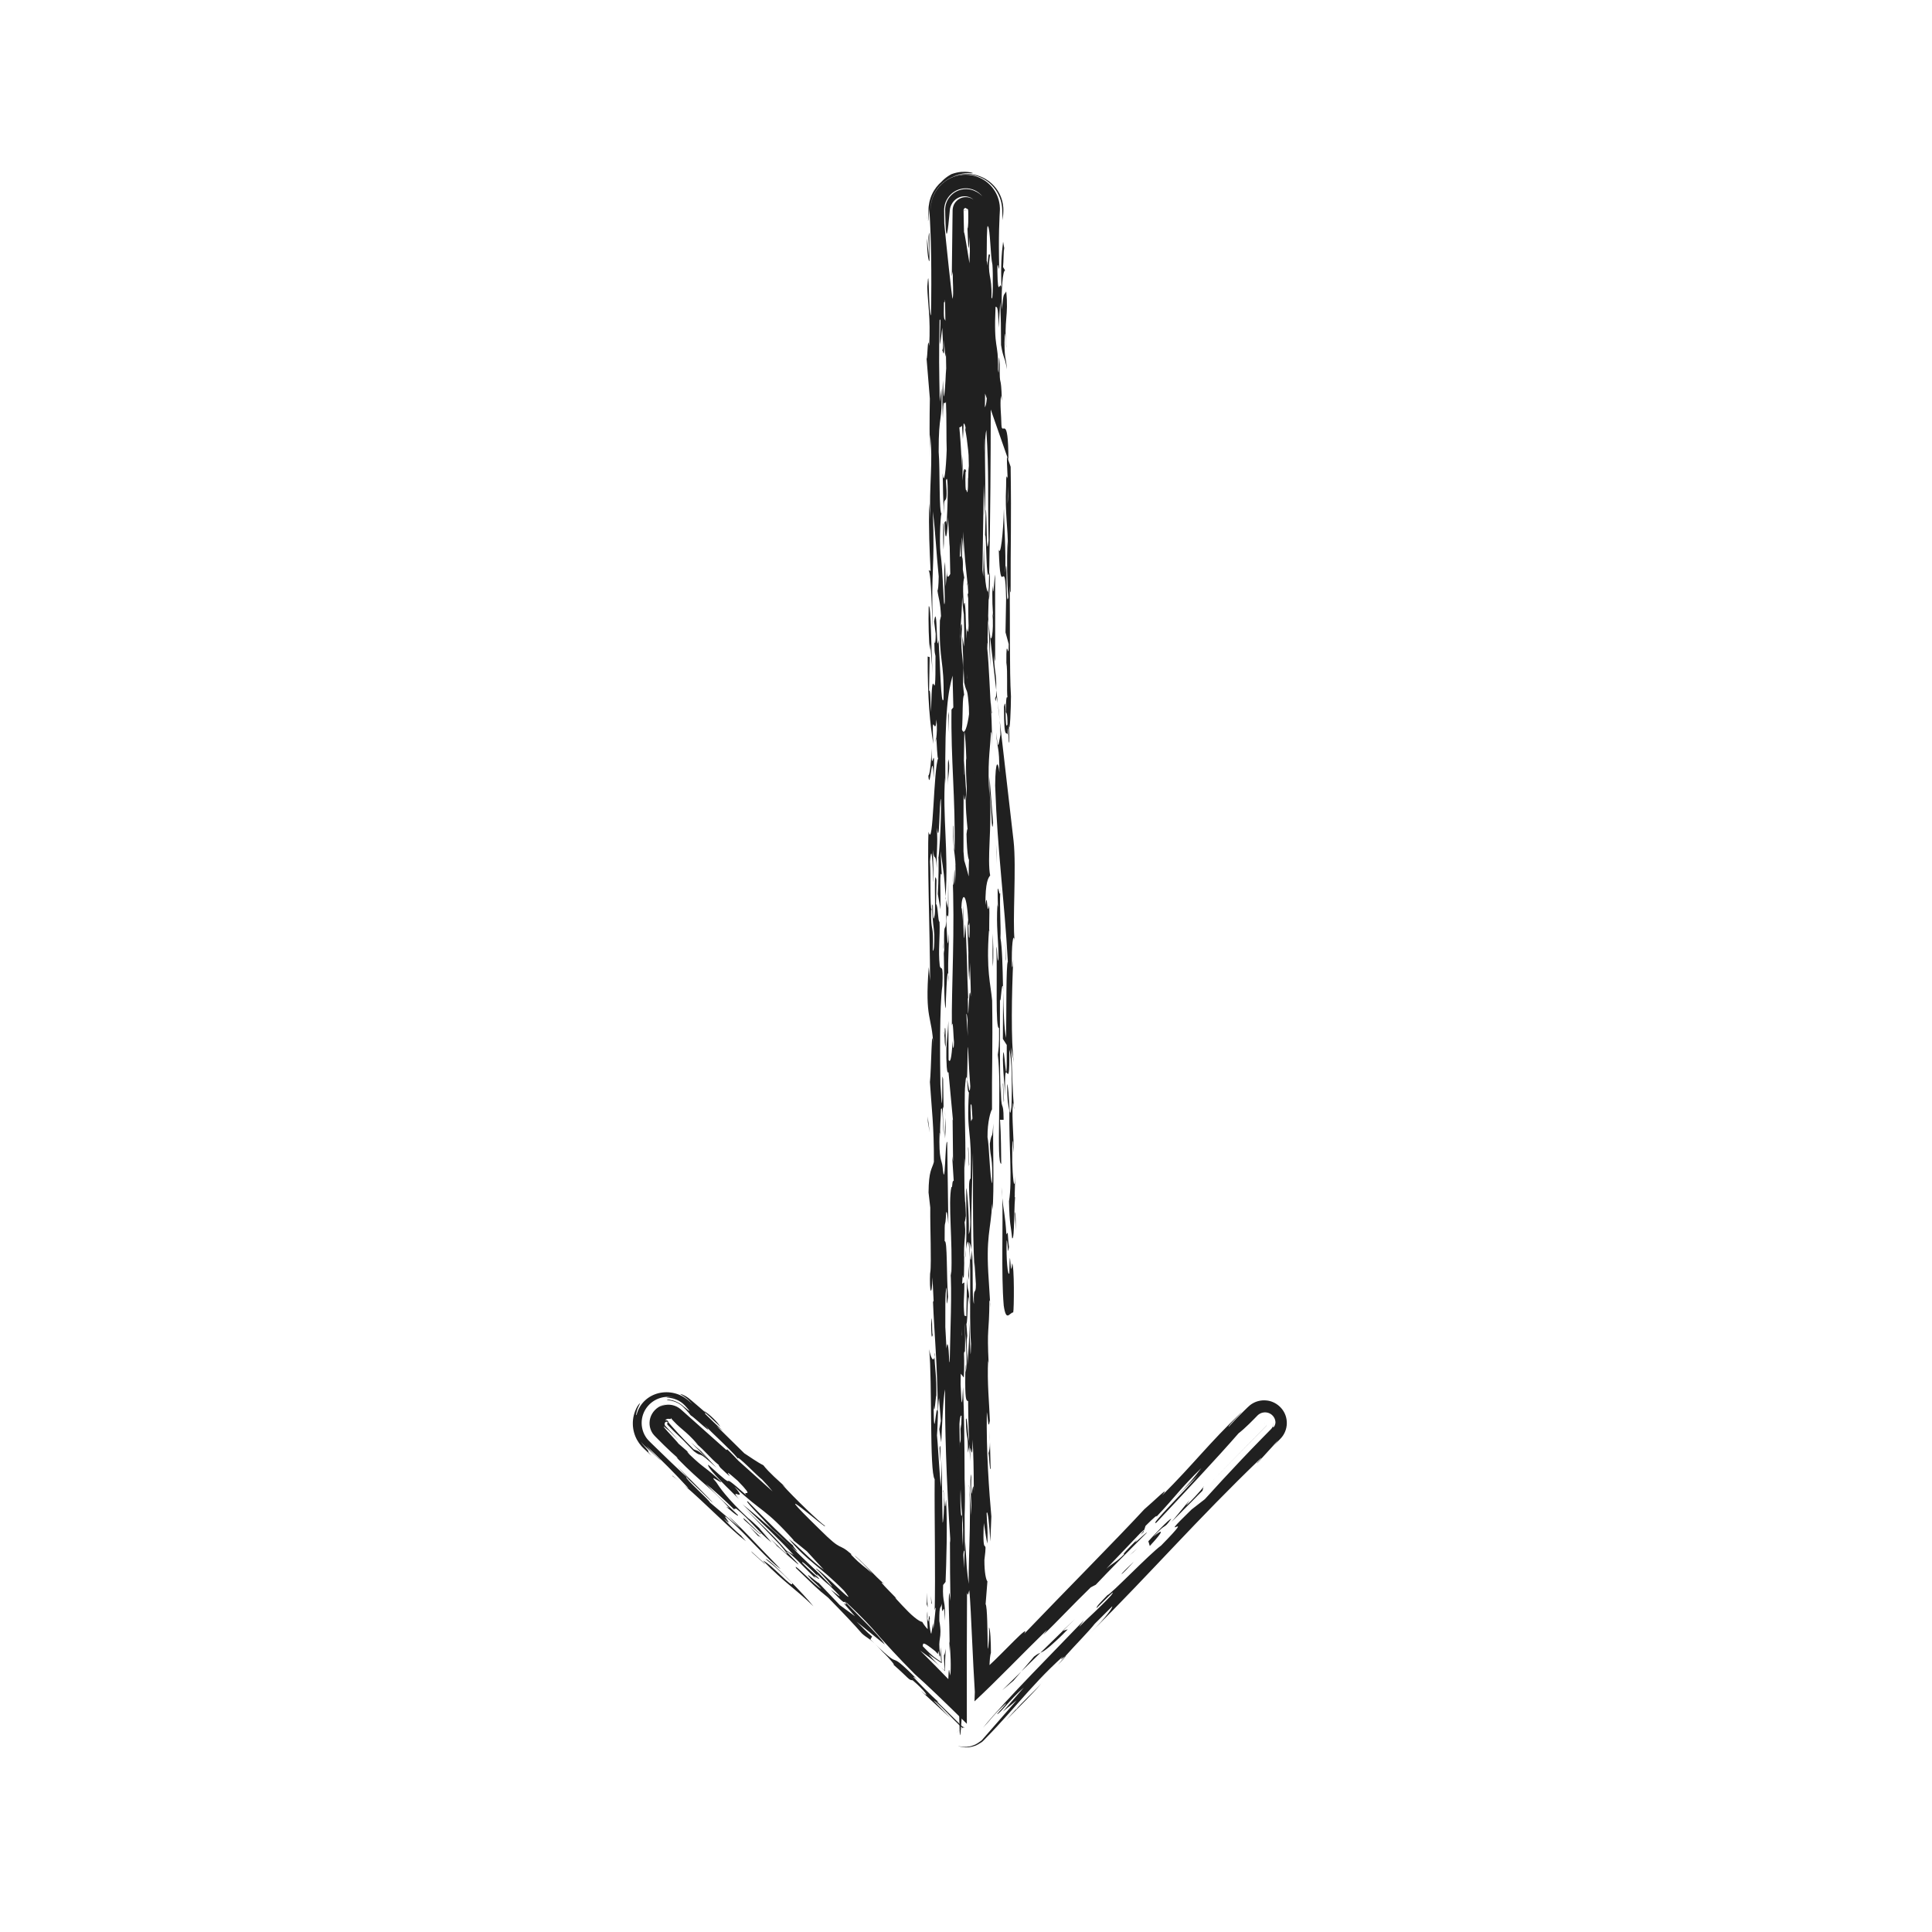 <?xml version="1.0" encoding="UTF-8"?> <svg xmlns="http://www.w3.org/2000/svg" xmlns:xlink="http://www.w3.org/1999/xlink" height="512px" id="Calque_1" viewBox="0 0 512 512" width="512px" xml:space="preserve"> <g> <path d="M233.93,437.768c2.048,1.97,3.582,3.942,2.727,3.285c4.359,3.826,4.144,4.218,5.19,4.231 c2.88,2.374,5.332,5.527,2.134,2.748l7.89,7.259l-4.449-4.609c1.36,0.658,5.252,5.169,7.65,7.268 c-0.54,0.417-1.079,0.834-1.57,1.214l0.903-1.373l0.165-0.253h0l0.002-0.002l0.046,0.023l0.104,0.052 c0.071,0.035,0.152,0.075,0.192,0.09c0.098,0.039,0.186,0.071,0.272,0.092c0.178,0.041,0.315,0.041,0.462,0.033 c-0.181-0.075-0.316-0.128-0.468-0.211l-0.224-0.129l-0.164-0.099l-0.072-0.043c-0.01-0.007-0.027-0.017-0.021-0.014l0,0.001 l-1.2,1.832l1.745-1.389l-7.021-6.949l0.552,0.268c-2.02-1.714-5.582-5.404-6.786-6.729c0.27,0.129,0.257-0.112,1.716,1.32 c-9.866-9.932-3.416-1.916-11.773-9.988C232.46,436.202,233.092,436.845,233.93,437.768z" fill="#202020"></path> <path d="M226.571,428.31l-3.991-2.915l-5.654-5.933c-0.251,0.12-4.621-3.949-1.928-0.929 c0.588,0.529,1.748,1.578,2.623,2.487c-1.047-0.246-7.904-7.504-6.607-5.396c4.688,4.476,5.303,5.267,8.448,7.761 c4.163,4.237,7.129,7.389,8.943,9.496c1.308,1.186,1.729,1.114,3.363,2.649c-0.356-0.345-0.683-0.663-1.091-1.06l0.432-0.774 c-1.448-1.194-2.637-2.503-4.115-3.956l7.486,6.076c-1.622-2.752-8.616-9.083-11.044-11.979 C226.229,427.649,220.553,421.462,226.571,428.31z" fill="#202020"></path> <path d="M231.767,435.532c0.044,0.044,0.117,0.115,0.167,0.165C231.884,435.647,231.811,435.576,231.767,435.532z" fill="#202020"></path> <path d="M263.414,172.302c0.015,2.039,0.217,2.64,0.318,2.935l-0.017-22.958c-0.224,0.719-0.501,7.332-0.636,2.913 c-0.248,1.971-0.035,7.973,0.268,8.844l-0.342-1.664c0.438,5.289-0.423,8.902-0.682,5.453l0.005,0.446l1.685,14.65 C264.113,177.541,263.434,178.778,263.414,172.302z" fill="#202020"></path> <path d="M280.381,441.196c2.048-2.158,2.249-2.474,1.951-2.294C281.623,439.7,280.958,440.468,280.381,441.196z" fill="#202020"></path> <path d="M264.41,186.344l0.526,4.589C264.795,189.095,264.606,187.481,264.41,186.344z" fill="#202020"></path> <path d="M256.39,154.553c-0.028-0.009-0.053-0.059-0.09,0.062l0.27,2.061c0-0.031,0-0.04,0-0.053 C256.504,155.865,256.445,155.182,256.39,154.553z" fill="#202020"></path> <path d="M266.391,290.511c0.012,0.492,0.022,0.917,0.037,1.506C266.424,291.469,266.408,290.972,266.391,290.511z" fill="#202020"></path> <path d="M253.377,92.362l0.507,10.207c-0.24-1.36-0.168,3.563-0.448,1.413c0.038,0.778,0.133,4.425,0.257,3.43 l-0.016-2.082c0.699,5.382,0.968,2.122,1.501,11.046c0.415-5.54,0.035-7.969-0.283-10.904c-0.036-0.995-0.066-1.828-0.097-2.671 l-0.978-8.487L253.377,92.362z" fill="#202020"></path> <path d="M303.246,405.403l-0.04,0.117C303.265,405.435,303.265,405.409,303.246,405.403z" fill="#202020"></path> <path d="M303.049,405.995l0.157-0.475C302.898,405.988,301.488,407.549,303.049,405.995z" fill="#202020"></path> <path d="M263.957,184.658c0.129,0.14,0.288,0.729,0.453,1.686l-0.396-3.424 C263.998,183.406,263.977,184.048,263.957,184.658z" fill="#202020"></path> <path d="M262.429,176.869l-0.1-8.599l-0.362-3.17C262.104,168.391,262.198,172.24,262.429,176.869z" fill="#202020"></path> <path d="M266.801,276.93c0.107,17.811-0.822-4.375-1.021,3.808c0.098,4.945,0.488,6.69,0.611,9.773 c-0.334-14.127,1.287,1.915,1.08-12.332c0.707,2.026,0.77,10.274,0.578,15.108c-0.681,5.472-0.498-4.781-1.166-6.021 c0.111,5.717,0.234,4.709,0.615,7.136c-0.158,8.977,0.836,18.572-0.107,23.933c0.15,6.498,0.476,6.07,0.834,9.808 c0.73,0.743,0.383-9.665,0.957-12.072c-0.061,0.499-0.184,1.472-0.287,1.189l0.154-5.617c-0.254,5.333-0.729-0.74-0.786-3.591 c-0.015-2.073-0.048-6.194,0.153-5.627l0.158,3.139c0.229-4.041-0.533-8.915-0.138-13.182c0.163-0.223,0.241,1.392,0.343,1.636 c-0.498-4.78-0.469-9.392-0.822-16.469l0.724,4.103c-0.8-5.661-0.573-18.479-0.15-27.363c-0.122,0.985-0.208,2.76-0.349,1.695 c-0.172-5.218,0.324-9.159,0.705-6.743c-0.6-5.097,0.504-19.421-0.275-26.369l-3.675-31.939c0.093,1.196,0.167,2.476,0.198,3.795 c-0.635,2.903-0.557,4.468-1.156-0.62c0.336,4.995,0.846,3.086,0.873,10.591c-0.32-2.943-1.049-3.687-1.123,3.501 c0.634,17.972,2.438,29.882,3.361,46.667c-0.49,0.62-0.353,13.798-0.467,20.203c-0.525-2.444-0.676-7.198-0.781-12.131 c-0.018,3.096-0.049,8.425-0.07,12.379L266.801,276.93z" fill="#202020"></path> <path d="M265.158,235.199c-0.045,0.449-0.068,0.914-0.092,1.391C265.108,236.336,265.139,235.921,265.158,235.199z" fill="#202020"></path> <path d="M265.858,261.437c-0.02-0.062-0.033-0.04-0.054-0.062c0.013,0.518,0.024,1.035,0.038,1.564 C265.847,262.411,265.854,261.812,265.858,261.437z" fill="#202020"></path> <path d="M262.852,188.869c-0.116-1.068-0.202-1.853-0.318-2.922c0.036,0.658,0.083,1.481,0.127,2.274 C262.727,188.978,262.793,189.338,262.852,188.869z" fill="#202020"></path> <path d="M263.713,185.275l0.201,0.57c0.016-0.459,0.027-0.781,0.043-1.187 C263.848,184.534,263.758,184.668,263.713,185.275z" fill="#202020"></path> <path d="M262.379,344.99l0.105,1.707C262.477,345.669,262.434,345.225,262.379,344.99z" fill="#202020"></path> <path d="M265.971,296.77c-0.047-6.194-0.73-0.74-0.733-9.503l-0.044,2.571c-0.313-6.287-0.17-17.336-0.195-24.807 c0.291,0.843,0.354-4.53,0.806-3.656c-0.106-5.106-0.206-10.164-0.673-12.794c0.152-3.164-0.258-7.97-0.064-11.992 c-0.273,1.698-0.924-5.726-0.59,4.063c-0.037-0.791-0.1-0.294-0.139-1.075c-0.381,6.305,0.266,8.834,0.274,14.266 c-0.269,3.248-0.435-5.311-0.543-2.247c0.251,6.783-0.325,21.284,0.69,20.835c0.07,4.936-0.152,5.617-0.338,7.089 c1.08,7.809-0.465,28.978,0.918,28.906c-0.055-2.851-0.025-7.495-0.322-11.678L265.971,296.77z" fill="#202020"></path> <path d="M262.924,199.271c-0.005,0.381-0.011,0.889-0.014,1.206C262.914,200.12,262.919,199.677,262.924,199.271z" fill="#202020"></path> <path d="M266.928,121.107l0.902,2.591c0.217,14.749-0.037,20.082-0.002,32.978 c-0.123,0.985-0.201-0.579-0.242-1.373c0.105,9.066-0.084,22.632,0.33,29.231c-0.006,2.885-0.293,10.458-0.559,7.592 c0.079,1.403,0.156,3.009,0.127,4.623c-0.324,0.427-0.092-3.613-0.357-3.706c-0.022,1.28-0.086,1.779,0.018,2.073 c-0.279-2.153-1.102,2.234-1.082-7.808c0.76-3.889,0.088,6.965,0.926,4.669c0.006-3.331-0.318-2.943-0.421-3.229 c0.019-4.245,0.229-4.134,0.421-3.907c-0.26-1.627,0.102-6.966-0.293-9.212c-0.064-8.255,0.629,0.449,0.619-4.942l-0.848-3.108 l0.16-8.964c-0.299-12.977-1.465,1.856-1.945-12.977c0.443,1.949,1.186-4,1.363-10.904c0.031,4.13,0.584,11.765,0.332,17.098 c0.664-7.517,0.08,10.346,0.84,6.445c-0.359-3.715-0.408-9.909-0.215-14.74l0.078,1.583c0.09-5.138-0.797-9.026-0.457-16.116 c-0.027-3.523,0.211-2.863,0.41-2.243C266.906,123.781,266.74,121.116,266.928,121.107z M267.105,128.782l-0.084,4.713 C267.16,132.377,267.156,130.62,267.105,128.782z" fill="#202020"></path> <path d="M179.884,381.778c0.315,0.347,0.678,0.747,0.963,1.062C180.654,382.591,180.283,382.194,179.884,381.778z" fill="#202020"></path> <path d="M255.199,146.887l-0.028,2.73C255.2,148.552,255.204,147.677,255.199,146.887z" fill="#202020"></path> <path d="M257.998,208.155l0.198,3.988C258.184,210.569,258.106,209.336,257.998,208.155z" fill="#202020"></path> <path d="M185.706,384.5l0.09,0.099c0.169,0.146,0.298,0.258,0.477,0.413L185.706,384.5z" fill="#202020"></path> <path d="M256.015,331.037c-0.071,0.607-0.136,1.289-0.187,2.222C255.913,333.147,255.973,332.317,256.015,331.037z" fill="#202020"></path> <path d="M257.961,207.421c-0.006,0.103-0.01,0.161-0.016,0.242c0.018,0.155,0.035,0.326,0.053,0.493 L257.961,207.421z" fill="#202020"></path> <path d="M257.671,119.899c-0.028-0.586-0.054-1.118-0.085-1.748C257.604,118.976,257.635,119.481,257.671,119.899z" fill="#202020"></path> <path d="M255.268,123.747c-0.021-0.629-0.048-1.23-0.084-1.698L255.268,123.747z" fill="#202020"></path> <path d="M255.085,66.331l0.122,3.675C255.193,68.199,255.146,67.121,255.085,66.331z" fill="#202020"></path> <path d="M255.823,114.021c-0.039-0.214-0.077-0.428-0.115-0.57C255.734,113.959,255.784,114.201,255.823,114.021z" fill="#202020"></path> <path d="M194.611,400.079c-0.06-0.059-0.125-0.121-0.16-0.156l-0.135,0.004L194.611,400.079z" fill="#202020"></path> <path d="M201.802,405.525c0.761,0.729,1.554,1.487,2.333,2.232C203.291,406.907,202.446,406.099,201.802,405.525z" fill="#202020"></path> <path d="M254.652,384.422c-0.123,0.974-0.27,3.257-0.409,2.191C254.42,388.475,254.849,388.351,254.652,384.422z" fill="#202020"></path> <path d="M178.192,391.161c0.495,0.334,1.072,0.786,1.65,1.242C178.792,391.529,177.877,390.758,178.192,391.161z" fill="#202020"></path> <path d="M179.842,392.403c0.521,0.43,1.078,0.889,1.544,1.273C180.852,393.22,180.331,392.791,179.842,392.403z" fill="#202020"></path> <path d="M247.618,359.668c0.058-0.241,0.105-0.616,0.121-1.125C247.624,358.692,247.599,359.097,247.618,359.668z" fill="#202020"></path> <path d="M205.884,409.699c0.552,0.267,10.79,9.884,2.514,1.461c0.767-0.123,5.563,5.151,7.899,7.268 c-1.513-1.722,1.089,0.519,0.758-0.132c-1.158-1.05-2.599-2.234-4.392-4.092c-0.636-1.042,2.271,1.59,4.358,3.828 c-2.43-2.899,3.733,3.028,0.142-0.923c-8.217-7.904-14.076-13.438-20.394-18.457c4.702,4.487,9.975,9.495,13.564,13.442 l-1.969-1.199c-3.921-4.598-6.803-6.975-10.956-11.2l9.206,9.615c4.088,4.729,1.065,1.853-2.479-1.553 C204.985,408.617,205.735,409.414,205.884,409.699z" fill="#202020"></path> <path d="M196.168,406.733l0.146,0.169c0.152,0.124,0.332,0.286,0.436,0.357L196.168,406.733z" fill="#202020"></path> <path d="M266.094,65.653l0.205,1.144C266.207,65.842,266.143,65.547,266.094,65.653z" fill="#202020"></path> <path d="M192.418,399.257l0.007,0.007C192.357,399.204,192.342,399.188,192.418,399.257z" fill="#202020"></path> <path d="M245.865,58.47c-0.014-0.041-0.03-0.081-0.047-0.152C245.835,58.421,245.851,58.421,245.865,58.47z" fill="#202020"></path> <path d="M257.594,66.074c0.025-0.052,0.049-0.068,0.074-0.192C257.638,65.275,257.613,65.569,257.594,66.074z" fill="#202020"></path> <path d="M245.916,58.492c-0.017,0-0.033,0.019-0.051-0.021C245.883,58.492,245.9,58.542,245.916,58.492z" fill="#202020"></path> <path d="M247.913,196.799c0,0,0.094-0.437,0.184-1.125C248.046,195.407,247.987,195.674,247.913,196.799z" fill="#202020"></path> <path d="M248.718,169.498c0.021-0.174,0.033-0.276,0.06-0.499L248.718,169.498z" fill="#202020"></path> <path d="M257.102,377.965c0.008-1.351-0.006-2.364-0.029-3.22C257.059,375.73,257.061,376.797,257.102,377.965z" fill="#202020"></path> <path d="M245.818,58.319c-0.058-0.285-0.117-0.691-0.19-1.36C245.706,57.696,245.766,58.086,245.818,58.319z" fill="#202020"></path> <path d="M250.661,238.425c-0.021-0.291-0.04-0.564-0.06-0.839c-0.009,0.167-0.019,0.334-0.027,0.499 L250.661,238.425z" fill="#202020"></path> <path d="M250.26,252.672c-0.062-0.486-0.126-0.709-0.182-0.982c0.226,5.084-0.02,14.427,0.559,15.533 c-0.014-1.726,0.326-10.671,0.665-9.146c-0.145-3.545,0.261-8.785,0.166-10.693c-0.316,5.819-0.488,0.629-0.684-3.3 c0.169-3.573,0.466,0.672,0.573-2.405l-0.064-8.267l-0.076,7.201l-0.557-2.188c0.019,0.267,0.032,0.449,0.053,0.734 C250.973,251.343,249.899,240.194,250.26,252.672z" fill="#202020"></path> <path d="M250.079,251.69c-0.035-0.762-0.078-1.432-0.137-1.952C249.951,250.887,250.008,251.333,250.079,251.69z" fill="#202020"></path> <path d="M249.161,301.465c0.026,0.626,0.053,1.304,0.088,2.156C249.233,303.216,249.194,302.274,249.161,301.465z" fill="#202020"></path> <path d="M262.059,158.99c0.164-0.213,0.502-7.313,0.073-7.186c-0.045,2.107-0.089,4.229-0.134,6.361L262.059,158.99 z" fill="#202020"></path> <path d="M251.648,438.054c0.003-0.849,0.007-1.699,0.011-2.551c-0.024-0.213-0.048-0.419-0.066-0.578 C251.53,435.365,251.608,437.134,251.648,438.054z" fill="#202020"></path> <path d="M251.504,260.269c-0.065-1.301-0.133-1.881-0.201-2.193C251.337,258.919,251.392,259.696,251.504,260.269z" fill="#202020"></path> <path d="M250.631,436.914c-0.122,0.777-0.309,1.809-0.472,1.674c-0.003,1.34,0.116,2.648,0.212,4.126 c-0.287-0.237-0.598-0.503-0.953-0.827c0.326,0.314,0.663,0.64,1.017,0.98C250.422,440.991,250.481,439.076,250.631,436.914z" fill="#202020"></path> <path d="M249.312,441.792c0.037,0.032,0.073,0.065,0.106,0.095L249.312,441.792z" fill="#202020"></path> <path d="M261.877,163.214c0.028,0.61,0.059,1.239,0.09,1.887l-0.115-0.982c-0.043,1.633-0.086,3.256-0.129,4.883 c0.02,0.589,0.041,1.227,0.068,2.011c-0.016-0.316-0.061-0.561-0.107-0.712c-0.018,0.53-0.034,1.047-0.051,1.564 c0.443,3.889,0.768,13.565,1.027,16.357c0.189,3.693,0.297,8.214,0.264,11.049c0.008-2.627-0.08-6.116-0.326-5.069 c-0.254,5.336-0.989,7.929-0.357,17.138l-0.01-5.401l0.95,12.144c-0.394,4.254-0.474-6.061-0.817-7.747 c0.469,9.444-0.783,17.299,0.041,21.678c-0.488,0.616-1.303,1.651-1.255,7.848c0.558-4.468,0.358,3.715,0.954,0.05 c0.279,2.141-0.176,6.913,0.189,7.269l-0.203-0.579c-0.772,10.582,0.439,14.045,0.838,18.573 c0.199,12.67-0.117,18.489-0.035,28.822c-0.327,0.406-1.227,3.22-1.193,7.365c0.443,1.928,0.648,11.279,1.215,12.233 c0.236-7.412-0.475-6.064-0.607-10.501c0.594-3.693,0.588-0.335,0.943-5.379c-0.232,4.071,0.309,18.396-0.248,22.854l-0.078-1.574 c-0.34,7.117-1.742,8.478-0.893,20.336l0.348,5.658c-0.057-0.272-0.123-0.304-0.174-0.449c-0.06,9.262-0.705,6.732-0.195,16.958 c-0.039-0.79-0.102-0.294-0.141-1.097c-0.318,5.828,0.322,11.706,0.455,16.112c-0.473,2.689-0.465-0.639-0.807-2.302 c-0.184,10.253,0.628,21.317,1.205,27.686l-0.277,6.608c-0.195-3.919-0.694-8.71-0.98-7.514c0.096,3.635,0.318,2.932,0.229,8.071 c-0.303-0.876-0.585-3.033-0.965-5.45c-0.506,10.632,1.072,2.377,0.145,9.816c-0.007,3.341,0.436,5.28,0.801,5.646l-0.479,6.035 c0.465,0.676,0.492,7.454,0.563,11.787c0.1,0.1,0.224-0.996,0.3-2.227c0.077-1.237,0.106-2.622,0.017-3.342 c0.182-0.011,0.316,1.027,0.404,2.35c0.088,1.328,0.129,2.963,0.125,4.317c-0.203,0.62-0.316,1.782-0.377,3.275 c1.661-1.498,4.489-4.425,6.543-6.457c2.049-2.026,3.531-3.367,2.683-1.876c2.54-2.629,5.336-5.524,8.207-8.497 c2.967-3.047,6.01-6.174,8.942-9.187c5.863-6.025,11.266-11.607,14.633-15.263c2.507-2.125,7.236-6.835,4.731-3.683 c8.567-8.562,12.276-13.687,20.966-21.999c0.79-0.617-3.837,3.85-3.305,3.777c1.32-1.459,2.631-2.801,3.985-4.133 c0.34-0.331,0.682-0.663,1.024-0.998c0.346-0.351,0.858-0.777,1.365-1.058c1.039-0.596,2.276-0.879,3.516-0.769 c2.479,0.168,4.986,2.145,5.427,5.039c0.229,1.414-0.06,2.999-0.97,4.32c-0.22,0.326-0.512,0.66-0.765,0.911 c-0.244,0.249-0.492,0.502-0.744,0.759c-0.5,0.517-1.015,1.049-1.544,1.597c1.438-1.463,1.719-2.028,1.849-2.302 c0.265-0.037-3.295,3.769-5.415,6.11c-1.313,1.193,1.587-1.753,0.796-1.137c-16.988,16.319-28.739,29.945-45.334,46.478 c4.739-4.721,6.07-6.966,5.934-7.203l-4.642,4.626c-1.558,2.014-5.038,5.492-7.777,8.572c-0.442,0.271-1.95,1.595-0.614,0.043 c-4.808,4.346-8.174,8.129-11.771,12.198c-1.798,2.034-3.653,4.141-5.774,6.425c-1.062,1.142-2.188,2.328-3.409,3.572l-0.229,0.233 l-0.059,0.059l-0.007,0.008l-0.282,0.23l-0.032,0.021l-0.049,0.032l-0.158,0.1l-0.621,0.379l-0.354,0.195l-0.207,0.105 l-0.137,0.062l-0.068,0.03l-0.218,0.079c-0.227,0.067-0.454,0.137-0.684,0.205c-1.372,0.348-2.649,0.247-3.818-0.198 c0,0,0.059,0.014,0.17,0.039c0.145,0.027,0.323,0.103,0.826,0.177c0.097,0.01,0.359,0.039,0.572,0.048 c0.218,0.008,0.427,0.009,0.707-0.009c0.128-0.013,0.521-0.047,0.753-0.098c0.134-0.022,0.268-0.058,0.405-0.089 c0.234-0.057,0.336-0.102,0.455-0.143c0.11-0.042,0.224-0.085,0.338-0.128l0.161-0.063l0.034-0.014l0.159-0.058l0.033-0.016 l0.133-0.066c0.163-0.086,0.286-0.163,0.403-0.236c0.12-0.079,0.243-0.16,0.367-0.242l0.335-0.235l0.175-0.125l0.111-0.079 c0.427-0.351,0.121-0.1,0.218-0.18l0.004-0.005l0.008-0.009l0.017-0.02l0.034-0.038c0.178-0.205,0.36-0.414,0.546-0.626 c0.742-0.85,1.533-1.757,2.325-2.663c3.165-3.627,6.331-7.253,6.331-7.253l-3.682,3.04l5.554-6.392 c-3.82,3.314-6.338,7.001-7.114,7.084c0.656-0.852,2.504-2.637,2.373-2.881c-3.56,3.289-3.57,3.816-6.078,6.458 c6.079-7.487,19.39-20.775,26.375-28.106c1.07-1.182-0.795,1.134-0.922,1.405c2.896-2.944,4.869-4.478,8.424-8.276 c1.985-2.581-1.961,1.523-3.804,3.304c-0.01-0.509,0.918-1.404,2.896-3.461c0.783-0.094,11.2-10.956,14.222-13.135 c10.674-10.892-2.618,0.83,8.058-9.546l3.539-2.749c2.902-3.208,6.262-6.855,9.771-10.555c1.755-1.85,3.546-3.712,5.337-5.539 c0.847-0.862,1.689-1.72,2.522-2.567c0.35-0.414,0.564-1.009,0.547-1.582c0,0,0.019,0.243-0.02,0.485 c-0.03,0.242-0.116,0.469-0.116,0.469c-0.016,0.343,0.106,0.308,0.289,0.077c0.181-0.226,0.326-0.671,0.374-0.963 c0.024-0.534-0.119-1.068-0.395-1.51c-0.146-0.234-0.281-0.397-0.525-0.624c-0.141-0.127-0.391-0.303-0.603-0.405 c-0.904-0.453-1.987-0.335-2.72,0.135c-0.188,0.114-0.357,0.248-0.51,0.4c-0.245,0.252-0.487,0.5-0.725,0.743 c-0.521,0.522-1.024,1.025-1.508,1.509c-0.98,0.954-1.912,1.797-2.803,2.489c-5.539,6.38-15.165,16.627-21.762,23.657 c-2.359,1.317,8.446-9.33,10.957-12.491l-6.201,6.205c3.827-3.841,5.144-5.554,7.146-8.147c-5.532,5.339-6.865,7.582-11.886,12.867 c0.259-0.542-0.516,0.059-2.897,2.432l-0.329,1.021c-0.072,0.016-0.361,0.253-1.117,0.965l-8.958,9.38 c2.094-1.797,2.488-1.591,4.861-3.955c-1.048,0.645,0.922-1.405,3.298-3.771c-1.852,2.304,2.502-2.12,2.638-1.884 c-4.761,4.743-10.554,10.629-13.574,13.839l-1.331,0.694c-2.305,2.224-4.608,4.576-6.731,6.744 c-1.064,1.082-2.083,2.117-3.026,3.076c-0.478,0.475-0.936,0.93-1.37,1.361c-0.52,0.504-1.013,0.98-1.473,1.427 c0,0,0.294-0.379,0.589-0.758c0.264-0.349,0.417-0.587,0.432-0.601c-6.472,6.292-13.483,13.635-19.238,18.966 c0.031-0.847,0.063-1.676,0.094-2.498c-0.257-3.971-0.492-8.908-0.731-13.956c-0.239-4.862-0.48-10.894-0.749-12.999 c-0.582-2.996,0.729-20.113-0.09-27.841c0.063-0.521,0.438,5.308,0.658,7.944c0.09-5.14-0.633-9.227-0.021-10.838 c-0.205,11.535,0.488-0.62,0.662,4.576c-0.012-5.4-0.121-11.096-0.34-13.745c0.004,8.741-0.846-3.104-0.58,5.745 c-0.514-6.857-0.719-16.215-0.52-24.386c0.264,0.08,0.387-0.927,0.496-3.973l-0.383-2.457c0.068-3.823,0.453,7.394,0.589-0.304 c-0.655-7.92,0.372-23.85-0.839-27.316c0.478-6.036,0.485,11.486,1.071,2.389c0.438,5.292-0.064,12.593,0.541,14.337 c-0.173-5.187,0.511-1.894,0.517-5.239l-0.373-5.785l-0.022,1.279c-0.571-9.708-0.297-25.089-0.395-37.486 c-0.609-10.501-1.489-17.729-1.422-30.325c0.357,3.719,0.344-10.461,0.999-2.531c0.315-5.829-0.059-11.583-0.322-11.697 c-0.09,5.128-0.084,1.803-0.215,6.123c-0.32-2.916-0.305-9.637-0.096-12.397c-0.023,1.279,0.037,0.793,0.139,1.075 c0.215-6.123-0.318-2.935-0.453-7.359c0.449-1.403,0.121-9.77,0.351-13.81l-0.638-5.859c0.419,3.219,0.153-5.615,0.541-6.538 c-0.296-4.202-0.817-7.725-0.704-14.123c0.219,2.643,0.316-5.837,0.743-5.949c0.408-10.957-1.163-18.145-0.552-28.522 c0.1,0.322,0.38,2.417,0.487-0.617c-0.119-2.389-0.069-6.572-0.115-9.128l0.013,0.081c-0.005-0.049-0.008-0.081-0.013-0.133 c-0.022-1.251-0.076-2.039-0.179-2.07c-0.417-4.375-0.844-6.631-1.197-15.242c-0.488,0.632-0.299,7.901-0.142,11.049l0.481,2.721 c-0.736,2.6,0.128,7.765-0.12,9.745c-0.863-5.166-0.651-20.042-1.182-28.965c-0.68,5.441-0.786,17.277-0.704,27.605l0.292-4.549 l0.009,5.404l0.519-5.23c-0.091,5.119,0.042,9.544,0.013,14.17c-0.01-5.417,0.663-7.526,0.557-4.462 c-0.479,6.036,0.313,6.29,0.283,10.904c0.044-2.569,0.053-5.909,0.332-3.755c-0.586,9.097-0.204,11.554-0.83,19.828 c0.813-1.026,0.081,10.336,0.748,11.576l0.068-3.839l0.492,8.143c-0.663,7.514-0.675-6.652-1.144,4.781 c-0.082,10.55,0.772,10.278,0.836,18.573c-0.482-2.733-0.896-9.312-0.882-16.004l-0.232,4.053 c-0.279-2.145-0.221-11.403-0.192-16.023c0.553,7.635,0.17-3.572,0.603-7.046c-0.467-0.638-0.394,4.264-0.768-1.524 c0.009,5.422,0.048,6.216-0.128,13.113c0.212-14.91-1.618-13.407-1.227-26.421c0.211,5.999,0.673-2.092,0.899-2.813 c-0.056-2.823-0.167-8.549-0.284-10.904l-0.674,2.132c-0.291-7.583,1.136-10.216,0.441-18.966 c-0.403-1.137-0.137,7.697-0.215,6.123c-0.423-11.973,0.662-16.286,1.169-26.917c-0.202-0.601-0.629-0.477-0.985-4.195 c0.404,1.168,0.611-1.583,0.907,2.6c0.171-3.554-0.126-7.765-0.283-10.901c-0.237,7.399-0.581-3.027-0.823-4.391 c0.068-3.833,0.403,1.168,0.521,3.526c0.108-3.077,0.704-6.733,0.099-8.481c0.426-0.121,1.12,8.602,1.23,14.306l0.068-3.845 c0.218,2.649,0.156,3.145,0.09,6.962c0.33-3.737,0.694-3.368,0.998-2.498c-0.062,0.49-0.101-0.272-0.162,0.195 c-0.108,3.074,0.008,5.432,0.234,4.719c0.572,2.764,0.357-4.264,0.643-6.346c-0.039-1.574-0.077-3.148-0.115-4.691l-1.836-15.97 c-0.214-6.823,0.226-9.891,0.503-15.016l-0.491-1.407c0.051-5.937,0.206-11.539,0.828-7.734c-0.164,0.214-0.125,0.998-0.148,2.287 c0.066,0.171,0.114,0.468,0.152,0.843c0.029,0.124,0.058,0.192,0.086,0.294c-0.167-6.358-0.271-10.327-0.28-10.693 c0.713,10.795,0.892,0.539,1.763,2.346l-0.285-10.904c-0.275,6.609-0.426,0.121-0.543-2.225c0.123-0.162,0.184-0.792,0.208-1.705 c0.003-0.457,0.007-0.984,0.011-1.56c-0.004-0.288-0.007-0.587-0.011-0.896c-0.002-0.155-0.005-0.311-0.008-0.47l-0.004-0.239 l-0.001-0.015V55.7v-0.004c0-0.026,0.003,0.209,0.001,0.108l-0.001-0.03l-0.003-0.061l-0.006-0.121 c-0.008,0.057-0.017-0.002-0.034-0.032c-0.017-0.032-0.035-0.061-0.057-0.088c-0.043-0.055-0.103-0.102-0.162-0.134 c-0.125-0.068-0.206-0.067-0.3-0.088l0.036-0.099l-0.041-0.017l-0.005-0.002l-0.003-0.001l-0.001,0l-0.001,0h0 c-0.1,0.001,0.137-0.002,0.111-0.002l-0.088-0.001l-0.165-0.002c0.125-0.009,0.035-0.016,0.016-0.018 c-0.06,0.002-0.126,0.007-0.193,0.039c-0.135,0.057-0.268,0.2-0.307,0.351c-0.011,0.038-0.017,0.078-0.02,0.12l0.002,0.474 c0.008,0.642,0.017,1.281,0.025,1.911c0.029,1.258,0.056,2.474,0.082,3.578c0.164-0.202,0.965,5.462,1.447,8.183 c0.184-7.576,0.381-3.08,0.684-3.688c-0.027,0.784-0.033,2.194,0.029,2.358c0.14,1.084,0.186-1.472,0.348-1.686 c-0.051-2.014-0.103-4.042-0.152-6.002c-0.026-0.98-0.052-1.943-0.076-2.88c-0.015-0.468-0.028-0.93-0.042-1.383 c-0.008-0.227-0.016-0.452-0.022-0.674c-0.56-0.04-1.113-0.079-1.662-0.117c-0.102-0.017-0.027-0.006-0.008,0.015 c0.027,0.021,0.008,0.011-0.008-0.019c-0.018-0.028-0.016-0.048-0.008,0.003l0.003,0.023c-0.012,0.01-0.059,0.027-0.086,0.036 c-0.177,0.009,0.367,0.062,0.091,0.046c0-0.053,0.004-0.083,0.007-0.104c-0.078-0.086,0.09,0.088-0.043-0.01 c0.019,0,0.087,0.062,0.047,0.021c-0.013-0.016-0.029-0.056-0.024-0.043l0.005,0.026c0.004,0.014,0.025,0.033-0.085,0.065 c-0.095,0.009,0.074,0.026,0.131,0.04l0.061,0.011l0.03,0.005c-0.257-0.003-0.071-0.001-0.129-0.002v0v-0.001v-0.002v-0.023 l0.005-0.075c0.042-0.121-0.063,0.081-0.014,0.005c0.021-0.02,0.083-0.032,0.014-0.018c-0.016-0.011-0.013,0.035-0.04-0.036 l-0.023-0.074c-0.006-0.023-0.017,0.08-0.025,0.114l-0.013,0.075l-0.006,0.038l-0.003,0.019c-1.232-0.257-0.341-0.068-0.616-0.125 l0,0.005v0.009l0,0.151l-0.001,0.304c-0.001,0.406-0.002,0.818-0.003,1.236l-0.411,2.193l0.222,6.733 c-0.217-2.811-0.646-1.119-0.728-8.183c-0.387,0.901,0.088,7.006-0.042,11.331l0.544,2.212c-0.303-0.852-0.362,8.406-0.776,1.828 l-0.445-10.702l-0.372,2.975l-0.104-9.048l0.282,2.135c-0.019-0.909-0.035-1.72-0.05-2.447c-0.002-0.182-0.004-0.358-0.006-0.53 l-0.001-0.127l-0.001-0.063v-0.016c5.015,0.256,1.391,0.066,2.51,0.122l0.001-0.008l0.005-0.031 c0.014-0.061,0.031-0.217,0.042-0.196c0.009,0.037,0.027,0.088,0.041,0.108l0.025-0.003l0.023-0.004 c0.015-0.009-0.07,0.038-0.056,0.035c0.009-0.005,0.041-0.063,0.036-0.06c-0.002,0.01-0.004,0.021-0.006,0.035 c-0.002,0.029-0.004,0.061-0.006,0.099v0.009v0.002v0.001c-0.028,0,0.244,0.003,0.127,0.002l-0.003,0l-0.023-0.004l-0.098-0.018 c-0.061-0.012-0.175-0.025-0.094-0.034c0.1-0.029,0.094-0.049,0.084-0.064c-0.015-0.065,0,0,0.026,0.026 c0.011,0.013-0.001-0.003-0.032-0.02c-0.013-0.008-0.028-0.012-0.021-0.01l0.042,0.007l0.044,0.004 c0.679,0.008,1.367,0.017,2.065,0.025c0.659,4.58,0.73,9.503,0.569,18.47c-0.146-6.488-0.465-0.666-0.846-3.108 c-0.275,6.619,0.268,8.853,0.525,12.286c-0.349,1.686-0.633,2.884-0.582-3.027c-0.73-0.741,0.125,7.777-0.625,8.316 c0.021,19.586,2.426,15.694,1.486,38.589l-0.303-0.858c0.377,14.539,0.016,22.926,0.254,36.389l-0.77,10.6 c-0.119-2.37-0.694-8.744-1.066-5.77c0.779-5.156,0.508-10.628,0.926-16.184c-0.203-0.567-0.35,1.695-0.475,2.68 c0.008-3.353,0.357-5.035,0.222-9.463c-0.161,0.214-0.354,5.044-0.448,1.404l0.479-6.023c-0.229-8.06-1.147-3.969-0.928-13.436 c0.428,1.76,1.047,5.354,1.15,9.02c0.092-4.326,0.258,5.766,0.514,1.819c-0.633-6.231-0.131-9.24-0.528-17.525 c0.089,0.973,0.212,1.23,0.251,3.269l0.268-12.022c-0.37,2.975-0.406-9.931-0.957-8.813c-0.229,12.813,0.104,9.048-0.209,23.648 c-0.125-4.134-0.685-9.463-1.201-11.96c0.021-0.127,0.039-0.338,0.049-0.787c-0.545-2.231-0.691,0.043-1.645,0 c0.678,6.665,0.12,11.121,0.51,18.981c0.522,1.478,0.666-4.561,0.531-8.468l0.346,6.925l-0.24-1.363l-0.175,17.578 c-0.028-3.331-0.331-4.462-0.559-6.2c-0.021,2.268-0.158,4.515-0.31,6.903c0.498-0.502,0.85-0.186,0.84,2.027 c-0.119,11.31-0.566,17.597-1.135,21.77c0.012,0.434,0.024,0.923,0.035,1.317c0.51-1.896,0.917,8.032,1.439,11.536 c-0.527-0.173-0.316,5.828-0.586,9.088c0.605,1.735,1.441-0.579,1.937-4.548c-0.554-7.647-0.559-4.286-1.345-7.898l-0.524-12.267 l0.483,2.742c0.213-6.123-0.425-12.004,0.204-11.555c0.419,3.235,0.165,8.577,0.585,11.787l0.23-4.05 c0.618,7.145-0.595,3.663-0.164,12.313c0.535-3.182,0.038,0.784,0.396,4.49c0.373-2.975-0.152-15.232,0.756-12.633 c0.396,4.499-1.064,15.137-0.161,21.089l-0.103-0.291c-0.117,8.781,0.4,11.867,0.727,15.155c-0.293,3.737,0.121,8.896,0.153,12.946 l-0.265-0.099l0.111,5.713c-0.482-2.72,0.012-6.696-0.058-11.604l-0.491,0.611c0.583-5.658-0.303-9.432-0.725-13.82 c0.424,6.386-0.121,18.034,0.838,19.533l-0.494,3.951l0.178,1.89c-0.371,2.944-0.955-0.062-1.066-5.77 c0.124-0.992,0.186-1.487,0.288-1.187c-0.219-2.649-0.6-5.082-0.487-11.493l0.26,3.421c0.035-7.982-0.154-15.239-0.637-17.972 c-0.205,11.523-0.248,22.855-0.226,33.675c1.109,3.192,1.731,6.978,2.762,8.605c0.189,7.26,0.332,17.116-0.045,23.421l-0.203-0.579 c-0.105,3.077-0.051,5.912,0.066,8.276c-0.27,3.25-0.545-2.225-0.691,0.04l0.346,10.399c-0.467-0.642-0.469-9.393-0.502-13.547 c0.04,0.783,0.117,2.367,0.18,1.858c0.192-4.833-0.602-13.838,0.072-15.951c-0.117-2.355,0.498,4.784,0.533-3.188 c0.255-5.338-0.352-7.077-0.553-7.635c-0.266-0.086-0.363,8.378-0.682,5.441c0.033,4.155,0.375,5.81,0.119,11.124 c-0.031-4.118-0.568-9.711-0.157-11.905c-0.493-8.143-1.733-6.975-1.801-3.136c0.389-0.914,0.479,14.854,0.985,4.177 c0.5,4.796,0.504,13.559,0.816,19.833l-0.1-0.285l0.125,7.79c-0.138-1.097-0.256-3.452-0.519-3.529l0.708,10.789 c-0.476-6.073-0.331,3.765-0.541,6.528c0.404,1.156,0.701,5.37,0.931,1.326c0.294-4.545-0.219-2.646-0.25-6.779l0.639,5.854 l-0.063,0.502l0.521,3.522c-0.037,7.973-1.213-3.482-0.702,6.733l0.711-1.329c-0.104,11.827-0.905,27.016-0.577,35.373 c-0.404-2.306-1.054-3.322-1.44-0.152c0.123-3.604,0.097-10.845,0.03-16.013c0.125-0.995,0.841,6.457,0.687,12.071 c1.164-2.72-0.703-14.123,0.477-14.783c0.412-14.306-1.136-10.671-0.443-22.814c-0.527-0.167-0.258-3.451-0.722-4.09 c-0.86,3.595,0.029,16.233-0.271,24.113c-0.038-0.771-0.117-2.324-0.217-2.628c-0.154,5.633-0.037,7.96,0.158,11.896l0.063-0.496 c0.515,6.876-0.394,4.255-0.625,8.301c0.078,1.568-0.074,7.195,0.313,6.29l-0.5,7.328l0.588-0.353 c0.034,4.133-0.354,5.038,0.004,8.784l0.526,0.174l0.183-10.266c0.172,5.202,0.505,1.45,0.614,7.167 c-0.576-6.387-0.291,4.518-0.78,5.146l0.296,4.204l-0.14-1.075c-0.271,3.301,0.196,3.93,0.127,7.781 c0.294-4.543,0.663-7.518,0.29-13.306c0.295,4.214,0.623,12.571,0.641,14.622c0.221,4.425-0.18,7.514-0.24,11.653 c-0.211-7.944-1.596,2.783-1.218-13.138c0.101,0.295,0.078,1.584,0.016,2.083c0.672-2.123-0.042-9.544-0.299-12.996 c-0.388,0.89-0.484-2.72-0.698,3.399c0.248-2.008,0.864,5.156,0.546,10.979l-0.829-1.026l-0.098,8.478l-0.039-0.793 c-0.534,3.188,0.103,9.045-0.211,14.883c0.296,4.214,0.061,20.382,0.928,13.426c-0.519,5.239,0.142,9.838,0.253,15.555l0.338-7.127 c0.593,8.425,0.21,5.999,1.153,12.741c-0.227,0.682-0.412,2.185-0.651,0.815c-0.019,5.015-0.039,10.665-0.06,16.387 c0.004,6.267,0.008,12.611,0.011,18.416c-5.646-5.578-10.548-10.304-13.795-13.16c-2.386-2.399-4.254-4.362-5.882-6.118 c-0.802-0.875-1.56-1.702-2.309-2.52l-1.042-1.153c-0.216-0.251-0.433-0.505-0.654-0.763c-1.774-2.058-3.869-4.363-7.963-8.186 c-1.75-1.585,0.751,1.848-4.321-3.563c-0.309-0.396,5.48,4.612-0.403-1.179c-4.607-3.705-9.514-10.013-15.312-15.028 c-2.692-3.018-7.708-7.91-6.319-7.235c4.441,4.604,10.915,10.93,12.062,11.733c-0.84-0.409,3.008,3.425-0.49,0.258 c6.566,7.105,4.658,4.216,10.606,10.533c0.565,0.279-2.758-3.548-4.2-4.735c0.458-0.516,12.328,11.856,7.461,5.821 c-6.511-6.596-9.473-7.525-14.639-13.717c2.573,1.979,5.882,5.791,9.286,8.171l-4.471-4.862l-3.739-3.035l0.273,0.13 c-7.796-8.689-8.127-7.123-15.746-14.254c3.934,4.611-1.833-0.143,1.173,3.279c-4.994-4.87-8.551-8.557-8.096-9.077 c9.624,8.828,1.04,0.008,10.055,8.051c-1.225-1.574,2.745,1.318-2.285-3.819c-6.075-5.379,1.307,2.12-4.565-3.432 c-0.294-0.381-0.601-0.775-0.33-0.647c-2.88-2.373-2.974-3.156-6.433-6.056l0.852,0.656c-1.812-2.107-2.968-3.096-4.052-4.02 c-0.542-0.461-1.066-0.906-1.646-1.468c-0.29-0.28-0.593-0.59-0.92-0.944c-0.081-0.09-0.164-0.182-0.249-0.275l-0.128-0.145 l-0.016-0.018l-0.002-0.003c0.122,0.119,0.033,0.032,0.059,0.058l-0.004-0.004l-0.008-0.01l-0.034-0.036l-0.067-0.073l-0.059-0.064 l0.004-0.003c0.001-0.004,0.018-0.002-0.006-0.025l-0.091-0.116c0.089,0.397-0.181,0.271-0.512,0.238 c-0.347-0.061-0.852,0.107-0.949,0.416c0.404-0.199,0.845,0.18,0.773,0.415c-0.008,0.005-0.092-0.073-0.032-0.008l0.078,0.088 l0.04,0.044l0.02,0.022l0.005,0.005c0.019,0.019-0.156-0.152-0.081-0.078l0.002,0.003l0.01,0.011 c0.103,0.121,0.208,0.243,0.315,0.367c0.216,0.247,0.439,0.503,0.67,0.77c0.473,0.523,0.982,1.088,1.54,1.706 c1.129,1.223,2.483,2.631,4.177,4.311c1.101,0.528,0.767-0.123,3.677,2.51l-4.421-4.352c0.994,0.899,1.788,1.547,2.713,2.357 l4.065,4.361c-5.546-5.137-3.403-2.382-5.97-4.354c-4.763-5.014-4.112-3.955-7.093-7.122c0.046-0.008,0.052-0.053,0.021-0.134 c-0.008-0.021-0.019-0.043-0.029-0.067l-0.009-0.02l-0.005-0.01l-0.001-0.002c-0.022-0.018,0.193,0.148,0.102,0.078l-0.001-0.002 l-0.003-0.004l-0.026-0.038c-0.027-0.042-0.106-0.144-0.109-0.164c0.026,0.016,0.115,0.06,0.116,0.041l0.029-0.041 c0.018-0.027,0.032-0.058,0.039-0.09c0.039-0.132-0.136-0.308-0.371-0.268c-0.014,0.005-0.032,0.007-0.048,0.015l-0.013,0.005 h-0.002h-0.001c0.151-0.155,0.039-0.04,0.072-0.074l-0.019,0.019l-0.038,0.036c-0.035,0.033-0.137,0.131-0.118,0.11 c0.015-0.017,0.028-0.036,0.039-0.058l-0.021,0.012c-0.014,0.009-0.031,0.017-0.044,0.028c-0.058,0.039-0.113,0.094-0.154,0.168 c-0.085,0.146-0.118,0.36-0.066,0.545c0.013,0.048,0.03,0.095,0.053,0.144l0.04,0.073l0.304,0.33 c0.399,0.435,0.792,0.864,1.178,1.283c0.768,0.841,1.501,1.643,2.173,2.378c-0.869-0.88-1.99-2.015-2.595-2.628 c-0.544-0.478-0.914-0.787-1.144-0.961c-0.263-0.206-0.22-0.118-0.255-0.104c-0.051-0.002,0.079,0.172,0.267,0.399 c0.193,0.223,0.449,0.517,0.735,0.847c1.165,1.302,2.877,3.115,2.896,3.248l3.189,2.771c-0.59-0.532-1.463-1.21-0.252,0.12 c4.112,3.956,4.293,3.305,8.399,7.253c0.071,0.534-3.685-2.52-1.302,0.106c0.662,1.064,2.875,4.351,8.429,9.497 c0.468,0.29,1.904,1.628,3.55,3.198c-0.236-0.212-0.525-0.483-0.643-0.567l3.302,3.806c-3.422-2.634-5.938-6.31-9.377-8.957 l-0.634,0.116c-2.37-2.367-5.748-5.421-7.421-6.706c3.547,3.675,4.406,4.336,8.521,8.297c0.329,0.802-2.691-1.866-3.126-2.25 l0.816,0.389c-4.505-5.126-7.559-6.84-13.483-12.904c-0.89-0.92-0.31-0.396-0.038-0.266c-1.304-1.122-2.548-2.293-3.763-3.483 l-1.803-1.798c-0.607-0.608-1.2-1.163-1.537-1.901c-0.718-1.439-0.644-3.216,0.163-4.597c0.792-1.394,2.269-2.391,3.956-2.592 c0,0-0.553,0.08-1.055,0.279c-0.507,0.193-0.94,0.493-0.94,0.493c0.928-0.533,2.379-0.882,3.93-0.377 c0.769,0.234,1.524,0.741,2.167,1.367c0.671,0.599,1.374,1.227,2.102,1.876c2.913,2.599,6.231,5.558,9.548,8.516l0.197-0.096 c-0.609-0.784,1.741,1.576,2.946,2.899l-0.009-0.005c3.316,2.978,6.503,5.839,9.109,8.179c-0.701-0.881-1.637-1.969-2.778-3.151 c-1.155-0.813-6.782-6.719-6.379-5.539c-2.43-2.899-7.059-6.854-8.867-8.959c3.314,3.815-2.85-2.115-3.689-2.524 c-0.238-0.361-0.689-0.871-1.218-1.43c-0.274-0.286-0.527-0.558-0.858-0.878c-0.377-0.357-0.771-0.631-1.188-0.865 c-1.684-0.945-3.329-0.734-2.908-1.008c-0.633-0.014,0.174-0.089,1.393,0.23c0.605,0.164,1.3,0.454,1.933,0.863 c0.307,0.194,0.634,0.443,0.906,0.678c0.27,0.234,0.456,0.397,0.681,0.569c1.01,0.856,1.105,0.841,0.756,0.403 c-0.174-0.219-0.459-0.543-0.797-0.917c-0.32-0.378-0.948-0.975-1.578-1.339c-1.289-0.816-2.795-0.978-3.321-1.017 c-0.268-0.023-0.304-0.057,0.014-0.103c0.314-0.029,1.005-0.103,2.133,0.186c-1.417-0.405-3.006-0.362-4.462,0.194 c-0.728,0.274-1.415,0.684-2.021,1.193c-0.306,0.259-0.58,0.54-0.819,0.823c-0.29,0.344-0.499,0.645-0.708,1.003 c-0.811,1.397-1.116,3.104-0.802,4.719c0.153,0.808,0.455,1.592,0.889,2.297c0.407,0.706,1.092,1.359,1.463,1.713 c3.493,3.409,7.018,6.832,10.221,9.731l-3.281-3.551c2.664,2.761,9.157,9.106,9.478,9.746c-2.054-1.978-4.405-4.337-7.051-6.85 c-0.498,0.248,6.198,6.194,6.255,6.712l8.106,6.871l-3.259-3.301c2.292,1.84,8.877,8.971,13.907,14.106 c-3.426-2.405-7.681-7.655-13.234-12.799c-4.078-3.69,1.907,2.892-1.892-0.662c0.834,1.071,3.247,3.457,4.559,4.512l1.358,1.543 c-3.744-2.815-10.993-10.272-16.287-14.769c0.479,0.38,0.906,0.702,1.096,0.784c-3.589-3.948-7.424-7.769-11.221-11.32 c1.797,2.09,2.666,2.76,3.83,3.816c0.012,0.127-0.862-0.665-1.918-1.637c-0.529-0.484-1.104-1.013-1.634-1.499 c-0.278-0.251-0.543-0.491-0.785-0.71c-0.384-0.363-0.699-0.729-0.944-1.044c0.289,0.433,0.579,0.795,0.855,1.094 c0.172,0.193,0.323,0.361,0.454,0.509c0.239,0.271,0.402,0.469,0.512,0.612c0.221,0.287,0.229,0.359,0.2,0.392 c-0.059,0.063-0.267-0.037,0.776,1.082c-0.584-0.528-1.133-1.04-1.669-1.553l-0.4-0.385l-0.219-0.216 c-0.118-0.122-0.237-0.24-0.349-0.369c-0.452-0.507-0.852-1.072-1.185-1.685c-1.316-2.429-1.631-5.727,0.104-8.826 c0.509-0.759,0.737-0.914,0.71-0.813c-0.017,0.109-0.251,0.504-0.467,1.001c-0.473,0.989-0.697,2.382-0.448,2.08 c0.385-1.633,1.24-2.916,2.231-3.841c1.004-0.933,2.203-1.577,3.543-1.921c1.341-0.333,2.847-0.394,4.494,0.053 c0.821,0.224,1.674,0.591,2.508,1.141c0.214,0.141,0.404,0.278,0.629,0.457l0.337,0.284l0.243,0.219 c0.248,0.222,0.505,0.452,0.775,0.694c-0.356-0.369-0.661-0.687-0.92-0.956c-0.031-0.036-0.211-0.199-0.313-0.291 c-0.108-0.091-0.21-0.178-0.309-0.26c-0.186-0.154-0.362-0.28-0.52-0.394c-0.641-0.44-1.006-0.625-1.088-0.706 c-0.182-0.139,0.804,0.069,2.102,1.001c0.729,0.567,0.999,0.828,1.457,1.203c0.43,0.368,0.884,0.757,1.327,1.136 c0.884,0.762,1.722,1.484,2.226,1.918l-0.896-0.928c1.994,1.455,3.468,2.908,4.414,4.347c-2.336-2.116-4.414-4.347-4.054-3.438 c1.481,1.458,2.959,2.912,4.707,4.495l-1.712-1.316l7.364,7.25c1.398,0.915,3.672,2.506,5.041,3.162 c1.534,1.972,4.157,4.23,5.904,5.809l-0.874-0.673c3.016,3.43,10.36,10.429,11.179,10.819c2.112,2.493-17.638-14.916-1.163,1.162 c6.189,6.186,4.536,3.172,8.304,6.468c0,0-0.269-0.13,0.037,0.266c2.659,2.758,3.189,2.771,5.525,4.887 c-1.52-1.728-3.868-4.085-4.725-4.745c1.101,0.53,5.615,5.665,7.914,7.516c-3.132-2.253,5.067,5.401,2.75,3.537 c0.638,0.709,1.292,1.413,1.953,2.108c0.538,0.556,1.075,1.11,1.606,1.659c0.553,0.558,1.119,1.069,1.623,1.48 c1.021,0.836,1.749,1.229,2.07,1.225c0.541,0.898,1.035,1.504,1.454,1.926c0.003-0.614-0.077-1.431-0.127-2.23 c-0.05-0.815-0.07-1.594,0.052-2.496c-0.023,0.427,0.094,1.43,0.01,1.97c0.248,1.282,0.313,0.601,0.372-0.092 c0.06-0.648,0.114-1.325,0.34,0.59c-0.078-0.797-0.263-0.4-0.185,0.385c0.056,1.255,0.273,2.927,0.499,3.098 c0,0,0.109-0.643,0.219-1.285c0.109-0.733,0.219-1.467,0.219-1.467l0.12,1.479c0,0,0.152-1.291,0.303-2.582 c0.151-1.482,0.303-2.966,0.303-2.966c-0.1-0.204-0.224,0.351-0.285,0.611c0.014-0.443,0.029-0.891,0.043-1.341 c0.01-0.547,0.021-1.098,0.031-1.651c0.009-1.549,0.019-3.114,0.029-4.688c-0.009-3.146-0.019-6.323-0.028-9.454 c-0.041-6.261-0.105-12.336-0.065-17.606c-1.397-1.979-0.599-25.95-1.457-34.468c0.401,2.283,1.108,3.532,1.399,2.119 c0.059,1.899,0.623,5.788,0.506,10.095c-0.225,0.688-0.479,6.009-0.735,2.585c0.159,11.904,0.613-1.611,1.133,1.902 c-0.136-13.19-0.954-20.928-1.283-29.254l0.165-0.21l-0.313-6.287c-0.093,5.137-0.885,4.883-0.607-1.738l0.039,0.806 c0.333-3.777-0.059-11.636-0.007-17.535l-0.458-4c0.052-5.909,0.905-6.163,1.416-8.084c0.06-9.262-0.639-14.609-1.055-21.188 c0.372-2.975,0.46-16.847,0.911-9.497c-0.328-8.354-2.32-6.668-1.216-20.995l0.359,3.718c-0.075-13.698-0.789-33.235-0.411-39.546 c1.289,5.054,1.312-17.11,2.575-19.546c-0.289,0.679-0.385-4.468-0.539-5.218c0.148-1.128,0.292-3.005,0.031-4.998 c-0.254,5.342-1.312-3.755-0.802,6.458c-0.866-5.168-1.543-11.827-1.5-23.149l0.527,0.17l-0.16,8.958 c0.389-0.905,0.359,3.706,0.539,5.596c0.296-16.664,1.234,2.181,1.165-14.854c-0.342-1.646-0.201-0.58-0.336-5.007 c0.018,2.082,0.381,2.457,0.388-0.898l-0.421-3.223c0.879-5.949,0.572,9.847,1.19,4.772c0.414,6.578,0.635,17.971,1.308,15.849 c0.244-10.743-1.26-9.664-0.955-20.896l0.287-1.196c-0.195-3.951-0.659-4.589-0.939-6.752c0.163-0.195,0.285-1.199,0.332-3.737 c-0.678-6.671-0.811-11.099-1.55-17.253c0.555,16.379-0.515,14.002-0.021,30.908c-0.219-2.649-0.379-14.551-1.107-15.282 l0.528,0.158c-0.274-5.497-0.546-10.991-0.372-17.894l0.297,4.214c-0.367-9.15,0.801-15.21-0.077-22.43 c-0.047,2.55-0.031,4.62,0.049,6.194c-0.235-4.709-0.182-10.619-0.093-15.737l-0.871-10.591c0.262,0.093,0.277-6.619,0.695-3.381 c0.401-7.625-0.385-11.22-0.516-15.626c0.561-7.808,0.25,6.764,0.979,7.53c0.122-5.379,0.128-10.919,0.044-15.874 c-0.042-2.477-0.106-4.808-0.19-6.898c-0.05-1.045-0.096-2.03-0.14-2.944c-0.027-0.457-0.054-0.896-0.08-1.315 c-0.014-0.21-0.028-0.415-0.042-0.615c-0.006-0.126-0.017-0.14-0.02-0.354c-0.003-0.188-0.007-0.374,0.001-0.559 c-0.039,0.674-0.073,1.262-0.103,1.762c-0.031,0.406-0.057,0.742-0.077,1.005c-0.052,0.527-0.106,0.765-0.17,0.709 c0.083-0.163,0.114-1.328,0.125-2.754c-0.015-1.322,0.309-2.95,0.954-4.287c0.636-1.363,1.571-2.492,2.479-3.273 c0,0,0.563-0.612,1.24-1.122c0.669-0.518,1.44-0.915,1.44-0.915c1.979-0.717,3.475-0.651,4.392-0.561 c0.923,0.114,1.303,0.275,1.228,0.311c-0.075,0.048-0.608-0.015-1.528,0.017l-0.177,0.007l-0.045,0.002l-0.144,0.002l-0.012,0.001 l-0.048,0.007c-0.069,0.009-0.142,0.019-0.217,0.028c-0.171,0.019-0.351,0.039-0.537,0.059c-0.152,0.026-0.311,0.053-0.475,0.081 c-0.639,0.124-1.361,0.328-2.117,0.662c0.886-0.336,1.75-0.555,2.805-0.648l0.579-0.036l0.456-0.001 c0.121,0,0.243,0.005,0.365,0.013c0.488,0.023,0.982,0.087,1.474,0.187c1.967,0.396,3.861,1.438,5.256,2.98 c1.408,1.55,2.301,3.527,2.454,5.7l0.02,0.41l0.002,0.196l-0.008,0.514l-0.033,0.773c-0.029,0.512-0.073,1.018-0.136,1.513 c-0.051-0.821-0.091-1.67-0.121-2.535l-0.018-0.44l-0.02-0.3l-0.035-0.379c-0.053-0.413-0.123-0.826-0.229-1.232 c-0.202-0.814-0.521-1.603-0.927-2.337c-0.817-1.468-2.018-2.703-3.434-3.559c-1.416-0.856-3.054-1.325-4.629-1.368 c-0.717-0.026-1.585,0.044-2.319,0.21c-0.751,0.164-1.471,0.414-2.132,0.736c-1.324,0.646-2.418,1.561-3.226,2.573 c-1.647,2.037-2.089,4.382-2.012,5.954c-0.02-1.602,0.384-3.129,1.05-4.397c0.664-1.274,1.576-2.302,2.584-3.077 c2.006-1.559,4.473-2.069,6.461-1.867c2.069,0.191,3.874,1.063,5.217,2.263c1.35,1.204,2.293,2.75,2.751,4.471 c0.114,0.43,0.193,0.871,0.245,1.317c0.022,0.218,0.044,0.442,0.053,0.737c0.015,0.395-0.004,0.218-0.003,0.595 c-0.027,0.512-0.056,1.037-0.086,1.585c-0.054,1.096-0.1,2.282-0.131,3.617c-0.063,2.67-0.068,5.939,0.041,10.29 c-0.164,0.214-0.483-2.733-0.488,0.62c0.127,7.768,0.707,2.03,1.088,4.456c-0.213-5.98-0.004-8.763,0.428-12.233l0.279,1.596 c-0.145,0.242-0.152,3.997-0.293,5.104l0.567,0.967c-0.628-0.446-1.105,5.562-0.87,10.284c0.455-4.771,0.431-3.482,1.145-4.781 c0.678,6.64-0.664,7.492,0.053,14.935c-0.201-0.558-0.352-7.056-0.506-1.441c-0.027,4.648,0.461,4.028,0.617,7.145 c-0.523-3.51-0.911-2.609-1.531-6.414c-0.066-8.258,0.007-3.331-0.221-11.403l-0.442,6.832c-0.085-6.996-0.599-5.087-0.798-5.664 c-0.532,11.948,0.793,9.004,0.656,16.692c0.358,3.706,0.076-7.201,0.451-1.403c-0.076,7.188,0.341,1.639,0.568,9.708l-0.24-1.351 c-0.311,2.467,0.072,4.905,0.125,7.759c0.158,3.139,1.816-3.554,1.852,9.352c-0.146-0.632-0.238-0.865-0.299-0.865l-4.391-12.589 c0.01,13.076-0.111,28.144-0.406,43.287c-0.857,3.567-0.707-10.808-1.094-9.881l0.176-6.907c0.363,0.387,0.111,14.47,0.755,8.233 c-0.261-12.196,0.157-17.73-0.593-29.3c-0.861,3.594,0.152,15.238-0.513,22.765c0.056-3.16-0.038-5.828-0.161-8.418 c-0.113,7.067-0.233,14.631-0.361,22.672l0.207,1.807c0.098-5.419,0.17-9.169,0.201-9.652c-0.074,7.186,0.401,13.246,1.031,13.723 l0.021-1.276l0.197,2.596C261.957,159.852,261.917,161.537,261.877,163.214z M290.234,430.173c0.266-0.352,0.459-0.645,0.577-0.886 C290.689,429.538,290.94,429.372,290.234,430.173z M252.234,73.192c0.059-4.792,0.117-9.604,0.175-14.369l0.024-1.785l0.012-0.891 l0.006-0.444c0.005-0.11,0.008-0.213,0.021-0.318c0.083-0.837,0.479-1.62,1.08-2.188c0.59-0.569,1.41-0.911,2.171-0.949 c0.857-0.053,1.625,0.189,2.271,0.66c-1.061-0.984-2.788-1.162-4.07-0.487c-1.319,0.652-2.114,2.017-2.216,3.315 c-0.263,3-0.497,5.151-0.69,5.917c-0.194,0.766-0.348,0.145-0.453-2.4c-0.019-0.637-0.042-1.393-0.068-2.278 c-0.007-0.448-0.015-0.928-0.023-1.441c0.005-0.561,0.105-1.162,0.318-1.765c0.426-1.199,1.368-2.422,2.823-3.119 c1.431-0.696,3.394-0.797,5.103,0.164c0,0,0.458,0.225,0.866,0.536c0.41,0.307,0.759,0.69,0.759,0.69 c-0.626-0.809-1.646-1.604-2.982-1.948c-1.32-0.352-2.94-0.212-4.325,0.61c-1.381,0.8-2.469,2.279-2.748,3.975 c-0.076,0.405-0.092,0.885-0.083,1.242l0.011,1.11c0.009,0.741,0.019,1.482,0.028,2.217c0.22,2.38,0.736,7.409,1.213,11.822 c0.249,2.206,0.48,4.258,0.648,5.75c0.179,1.491,0.307,2.419,0.343,2.377c0.348-1.686-0.032-4.143,0.074-7.208L252.234,73.192z M250.151,80.005c-0.139,5.432,0.137,4.196,0.385,5.039c-0.031-1.912-0.063-3.821-0.094-5.708 C250.38,80.058,250.292,80.414,250.151,80.005z M250.784,84.718c0.006-0.61,0.018-1.131,0.051-1.403L250.784,84.718z M260.902,116.608c-0.007-0.242-0.009-0.328-0.015-0.558c-0.02,1.283-0.038,2.569-0.059,3.91 C260.868,119.44,260.899,118.449,260.902,116.608z M261.51,105.584l-0.455-1.289c-0.017,1.196-0.034,2.417-0.052,3.666 C261.209,107.548,261.388,107.117,261.51,105.584z M263.003,70.149c-0.546-2.234-0.569-9.717-1.199-10.176 c-0.161-0.477-0.224,1.097-0.274,2.863c-0.017,1.971-0.034,4.075-0.053,6.306c0.092,0.077,0.177,0.521,0.259,1.261 c0.079-2.203,0.235-3.675,0.622-2.782c-0.844,5.664,0.6,5.075,0.383,11.198C263.185,80.767,263.181,72.005,263.003,70.149z M214.525,407.244c-0.084-0.162-0.407-0.685-0.876-1.402l3.27,2.83c5.344,5.537,9.062,10.534,14.509,14.882 c2.154,2.43,3.088,3.948,4.021,5.361c-1.104-1.14-2.131-2.212-2.968-3.124C217.946,412.867,226.171,417.784,214.525,407.244z M251.745,407.723c0.039,0.793,0.142,1.078,0.142,1.078c-1.154-17.19-1.489-31.345-1.444-40.612 c-0.458,1.797-0.813,10.11-1.002,14.058l-0.521-3.498l0.41-2.185l-0.474-6.073c-0.351,1.698-0.278,6.604-0.547,9.881 c0.1,0.285,0.708,10.783,1.029,13.718l0.36-8.388c-0.146,2.265-0.025,13.392,0.108,17.804c0.262,0.087,0.665-7.517,0.097-8.474 c0.388-0.905,0.392,7.86,0.808,2.317c0.414,6.568,0.068,17.021-0.124,21.869l-0.652,0.821c-0.253,5.311,0.786,3.692,0.409,9.473 c-0.063-3.62-0.242-3.312-0.411-2.911c-0.169,0.412-0.328,0.924-0.353-1.627c-0.246,1.572-0.689-0.028-0.641,4.616 c0.432,2.34,0.296,3.616,0.148,4.576c-0.148,1.027-0.309,1.755,0.072,4.451c-0.122,0.863-0.24,0.121-0.343-0.451 c-0.103-0.583-0.192-1.014-0.255,0.177c-0.153-0.164-0.408-0.437-0.725-0.776c-1.622-1.302-2.484-1.889-2.882-1.98 c-0.408-0.102-0.36,0.283-0.419,0.669c1.399,1.48,2.376,2.362,3.104,2.933c0.732,0.575,1.23,0.853,1.787,1.241 c-0.126-1.313-0.211-2.55-0.158-3.982c0.146,1.554,0.293,3.108,0.293,4.309c-1.024-0.655-2.197-1.459-3.518-2.411 c1.411,1.626,2.465,2.702,3.27,3.447c-1.429-1.342-2.605-2.292-3.672-3.049c-0.606-0.432-1.199-0.875-1.764-1.312 c2.892,2.897,5.57,5.586,7.435,7.551c0.042-1.409,0.107-2.333,0.207-2.522l0.305,1.592c0.28-1.896,0.061-6.5-0.163-8.548 c-0.017-3.098-0.131-6.229-0.192-8.646c-0.061-2.46-0.068-4.129,0.129-4.758l0.279,2.153 C251.787,417.276,251.749,416.498,251.745,407.723z M252.438,179.051c-1.117,4.226-2.104,8.887-1.908,28.612l-0.077-1.552 c-0.701,9.94,0.927,19.381,0.148,31.475c-0.421-5.869-0.383-5.553-1.346-12.032l0.316,6.296c-0.608-1.744-0.293,4.537-0.322,9.156 l-0.723-4.078c0.208-2.773,0.283-9.961,0.118-9.751c0.08,1.574,0.913-9.491,0.703-15.502c-0.49,0.62-0.292,13.311-1.092,7.644 c0.335,4.995-0.153,5.615,0.019,10.835c-0.336-5.007-0.668-1.239-1.025-4.967l0.167,8.561c-0.163,0.223-0.362-12.468-0.965-5.453 c0.257,3.43-0.065,12.589,0.462,12.753l-0.162,0.211c-0.114,6.417,0.747,2.823,0.446,10.702c0.265,0.093,0.449-1.41,0.394-4.232 c-0.118-2.386-0.48-2.751-0.554-7.666c0.413-2.203-0.051,5.928,0.646,2.516c0.347-1.695-0.3-12.974,0.484-9.379l-0.113,6.405 c0.528,0.164,0.498,4.803,0.924,4.673c0.194,3.917-0.4,7.613,0.059,11.613c0.341,1.661,0.976-1.24,0.7,5.379 c-0.781,5.172-0.629,20.41-0.518,26.118l0.337,4.994c0.324-0.424-0.044-9.543,0.377-6.336l0.127,7.789l-0.203-0.601 c-0.045,2.581,0.173,5.221,0.289,7.576c-0.38-2.427-0.228-8.041-0.777-6.926c-0.108,3.656-0.313,4.214-0.207,7.579 c-0.039-0.734-0.093-1.366-0.17-1.273c-0.238,7.402,0.615,7.148,0.794,9.004c0.716,7.443,0.664-7.501,1.23-6.55l0.303,21.73 c-0.179-1.856-0.356-3.725-0.582-3.024c-0.254,5.329-0.427,0.121-0.4,7.604c0.752-0.533,0.469,9.423,0.903,14.709 c-0.308,2.47-0.37,2.978-0.379-2.423c-0.488,0.619-0.301,7.87-0.345,10.448c0.121,1.493,0.192,4.04,0.301,5.654 c0.243-2.162,0.549-1.239,0.757,3.443l0.103,0.272c0.134-7.676,0.667-19.604,0.167-24.417l0.242,1.36 c0.422-8.884-0.877-19.332,0.045-23.428c0.365,0.378,0.084-1.785,0.611-1.63l-0.412-6.541l0.239,1.36l-0.119-11.127l0.099,0.294 c-0.492-5.288-0.877-9.431-1.186-12.741c-0.23-0.013-0.301,0.332-0.47-1.432c-0.114-1.77-0.131-3.11-0.101-4.307 c-0.001-0.01-0.001-0.01-0.003-0.01h0.003c0.067-2.729,0.397-4.548,0.532-7.91l0.057,10.346c0.391,0.843,0.796-0.037,1.069-5.106 c0.015,2.073,0.319,2.94,0.364,0.375c-0.102-0.282-0.25-6.779-0.561-4.304c-0.143-9.828,0.883-25.74,0.141-40.662 c0.446,10.721,0.523-8.592,0.684,3.309c0.625-8.307-0.615-7.148-0.518-15.617c0.225-0.722-0.029,4.611,0.414,6.557 c0.25-14.08-1.009-23.757-0.82-37.378l0.487-0.583C252.578,184.891,252.51,182.028,252.438,179.051z M251.831,152.105 c-0.055-2.621-0.111-5.28-0.168-7.981c-0.005,0.263-0.009,0.508-0.015,0.784l-0.393-7.876c-0.19,4.84-0.726,8.028-0.975,1.255 c0.202,0.57,0.449-1.41,0.566,0.945c0.292-4.539,0.576-14.498-0.161-11.901c0.696,8.723-0.938,2.033-0.421,8.887 c-0.48-3.678-0.264-7.322-0.478-10.795c0.401,3.616,0.91-0.843,1.101-6.274c-0.119-2.364-0.005-8.763-0.2-12.692 c-0.45,1.401-0.708-2.02-0.821,4.381c-0.118-2.349-0.212-5.983,0.02-10.055c0.077,1.614,0.133,4.437,0.296,4.242 c0.414-2.628,0.396-5.705,0.573-7.403c-0.024-1.354-0.048-2.72-0.072-4.05c-0.04,0.397-0.09,0.741-0.155,0.985l-0.397-4.499 c0.212,5.993-0.208,2.77-0.472,2.693c0.527,0.161,0.068-3.858,0.051-5.909l-0.557,4.456c-0.279-2.154,0.402-7.604-0.149-6.479 c-0.221,9.454-0.126,13.088,0.04,21.637l0.433-3.47c0.306,9.646-0.742,5.949-0.721,16.772c0.395,4.499,0.027,16.277,0.819,16.5 c-0.241-1.357-0.704,6.74-0.346,10.449c0.724,4.099,0.821,16.497,1.151,12.741c0.009-3.35-0.389-7.858,0.082-10.551l0.151,6.498 l0.394-4.264C250.865,153.332,251.251,153.118,251.831,152.105z M255.73,89.022c-0.003,0.071-0.007,0.165-0.01,0.251 c0.001-0.096,0.001-0.189,0.002-0.279L255.73,89.022z" fill="#202020"></path> <path d="M197.261,402.827c1.448,1.194,4.694,4.481,4.329,3.567C201.367,406.775,195.707,400.604,197.261,402.827z" fill="#202020"></path> <path d="M200.873,407.028c0.302,0.158,0.257-0.116,1.734,1.339l-4.112-3.96L200.873,407.028z" fill="#202020"></path> <path d="M202.908,413.182c2.307,1.856,3.752,3.049,6.999,6.336c0.492,1.963-5.554-5.143-7.72-5.938 c5.918,6.057,8.399,7.253,13.387,12.116C213.439,422.95,203.647,412.803,202.908,413.182z" fill="#202020"></path> <polygon fill="#202020" points="199.32,411.452 202.816,414.616 202.531,414.244 199.032,411.078 "></polygon> <path d="M209.035,410.28c0.07,0.53,2.371,2.379,3.54,3.437C211.685,412.797,210.479,411.469,209.035,410.28z" fill="#202020"></path> <path d="M321.039,392.684c0,0,6.296-6.405,12.591-12.812l1.179-1.199l0.587-0.598l0.292-0.297l-0.517-0.588 c-0.099-0.139-0.016-0.012-0.031,0.002c-0.008,0.024,0.02-0.083,0.015-0.059c-0.006,0-0.01,0.031-0.041,0.039 c-0.042-0.003-0.166-0.114-0.044,0.04l0.05,0.072l0.025,0.036l0.007,0.009c0.021,0.025-0.154-0.182-0.08-0.095l0.003-0.003 l0.023-0.023c0.064-0.058,0.079-0.062,0.082-0.064c-0.011,0.009-0.073,0.022-0.074,0.02c-0.005-0.001,0.032,0.003,0.054,0.011 c0.046,0.021-0.008-0.008-0.006-0.009c0.088,0.039-0.104-0.021-0.037-0.003c0.02,0,0.068-0.02,0.062-0.018 c-0.004,0.002-0.021,0.013-0.059,0.044c0.003,0.01-0.081,0.047-0.027,0.056c-0.188-0.226,0.051-0.028,0.036-0.075 c0.064-0.121-0.011,0.08,0.011,0.016c0.001-0.019-0.021-0.072-0.016-0.058c0.005,0.008,0.021,0.033,0.064,0.081l0.484,0.555 l-0.185,0.188l-0.373,0.379C331.135,382.388,326.656,386.957,321.039,392.684z" fill="#202020"></path> <path d="M254.543,378.705c0.306,9.646,0.866,13.932,1.009,23.76c0.654-12.924-1.022-17.069-0.352-27.921 L254.543,378.705z" fill="#202020"></path> <path d="M257.134,382.107c-0.612,1.6-0.717-7.442-1.166-6.042c0.149,6.501,0.583,3.027,0.53,8.927L257.134,382.107z " fill="#202020"></path> <path d="M247.02,425.148c0,0-0.08-0.396-0.159-0.792c-0.08-0.731-0.159-1.463-0.159-1.463s0.029,0.589,0.058,1.178 c0.007,0.136,0.015,0.271,0.021,0.397c0.007,0.067,0.013,0.131,0.019,0.185c0.011,0.108,0.018,0.182,0.018,0.182L247.02,425.148z" fill="#202020"></path> <polygon fill="#202020" points="256.59,338.145 256.729,339.211 256.922,334.375 "></polygon> <path d="M256.869,340.277l-0.141-1.066L256.869,340.277z" fill="#202020"></path> <path d="M245.708,422.06c0,0-0.033,1.087-0.065,2.174l-0.006,0.202l-0.006,0.07l-0.012,0.135 c-0.008,0.086-0.015,0.167-0.021,0.235c-0.012,0.137-0.021,0.228-0.021,0.228c0-0.021,0.281,0.848,0.281,0.869 c0,0-0.038-0.609-0.075-1.22l-0.014-0.221c-0.004-0.142-0.009-0.281-0.014-0.417c-0.009-0.381-0.017-0.736-0.024-1.041 C245.717,422.467,245.708,422.06,245.708,422.06z" fill="#202020"></path> <path d="M248.99,383.691l0.196,3.889C249.148,386.808,249.4,381.488,248.99,383.691z" fill="#202020"></path> <polygon fill="#202020" points="256.851,308.607 256.615,303.876 256.555,304.359 256.789,309.075 "></polygon> <path d="M247.303,353.251c-0.47,2.687-0.127-7.759-0.543-2.231C246.833,355.937,247.079,353.942,247.303,353.251z" fill="#202020"></path> <path d="M250.493,296.16c0-0.639-0.017-1.311-0.069-1.958C250.451,294.973,250.474,295.621,250.493,296.16z" fill="#202020"></path> <path d="M250.493,296.16c0,2.061-0.18,4.121-0.044,5.534C250.662,299.126,250.582,298.189,250.493,296.16z" fill="#202020"></path> <path d="M250.384,272.552l-0.034,1.868c-0.232-1.909-0.198-1.004-0.011,0.7c0.016,1.979,0.165,1.868,0.267,2.104 c0.06,0.396,0.119,0.79,0.183,1.218c-0.064-0.609-0.121-1.158-0.17-1.623C250.622,273.752,250.599,271.88,250.384,272.552z" fill="#202020"></path> <path d="M258.309,184.854c-0.175,6.901-0.26,8.686-0.625,8.311c-0.115,6.55,0.513,5.534,0.658,9.484 C258.272,195.237,258.44,193.722,258.309,184.854z" fill="#202020"></path> <path d="M258.342,202.649c0.01,0.831,0.019,1.624,0.029,2.587C258.383,204.158,258.367,203.359,258.342,202.649z" fill="#202020"></path> <polygon fill="#202020" points="246.392,300.144 245.833,295.856 245.911,297.43 "></polygon> <path d="M258.492,174.613c-0.022,1.28-0.006,3.331-0.131,4.338C258.727,179.32,258.516,173.337,258.492,174.613z" fill="#202020"></path> <path d="M251.335,201.227c-0.224,0.7-0.09,5.116-0.176,6.913C251.206,205.561,251.879,203.461,251.335,201.227z" fill="#202020"></path> <path d="M256.987,154.817c-0.023,1.28-0.269,3.247-0.571,2.395C256.594,159.071,257.239,161.587,256.987,154.817z" fill="#202020"></path> <polygon fill="#202020" points="251.4,188.615 251.276,189.601 251.51,194.323 "></polygon> <path d="M246.009,205.459c0.436,5.311,1.051-8.425,1.42,0.722c0.456-11.799-0.617,0.905-0.546-7.799 C246.735,203.479,246.184,205.977,246.009,205.459z" fill="#202020"></path> <path d="M246.882,198.382c0.023-0.74,0.036-1.543,0.038-2.414C246.905,196.932,246.892,197.71,246.882,198.382z" fill="#202020"></path> <path d="M249.639,123.636c0.046,0.771,0.096,1.298,0.147,1.785C249.751,124.813,249.706,124.234,249.639,123.636z" fill="#202020"></path> <path d="M246.522,170.585l0.654,7.96c-0.436-5.317-0.409-18.693-1.06-17.86c-0.132,4.332,0.041,9.543,0.322,11.685 L246.522,170.585z" fill="#202020"></path> <path d="M258.332,79.215l0.258,3.439l0.076-4.294C258.569,79.59,258.09,77.365,258.332,79.215z" fill="#202020"></path> <path d="M258.68,77.53l-0.014,0.831C258.683,78.177,258.69,77.914,258.68,77.53z" fill="#202020"></path> <path d="M249.955,138.692c-0.046,2.572-0.028,4.629,0.088,6.975C250.166,144.694,250.281,138.286,249.955,138.692z" fill="#202020"></path> <path d="M256.001,55.689c0,0,0.01,0.001,0.029,0.003c0.013,0,0.029,0.001,0.047,0.003h0.033h0 c-0.28,0,2.441,0,1.29,0.001v0.002v0.006v0.012v0.023l0.001,0.047l0.002,0.098c0.011,0.532,0.024,1.242,0.039,1.951 c0.027,1.419,0.056,2.838,0.056,2.838s-0.012-1.549-0.024-3.097c-0.003-0.387-0.006-0.774-0.009-1.137 c-0.001-0.182-0.003-0.357-0.004-0.523l-0.001-0.123v-0.06l-0.001-0.03v-0.007l-1.349-0.001h-0.003l-0.045-0.001 c-0.095-0.006-0.088-0.012-0.093-0.011L256.001,55.689z" fill="#202020"></path> <polygon fill="#202020" points="253.508,67.174 253.385,68.153 253.618,72.86 253.741,71.865 "></polygon> <path d="M245.677,63.152c-0.069,3.849,0.516,6.854,0.639,5.847l-0.026-7.461c-0.512,1.896,0.015,2.07-0.114,6.396 L245.677,63.152z" fill="#202020"></path> <path d="M254.465,263.783c-0.342-1.667-0.144-9.829,0.181-10.256c0.141,1.097,0.276,5.521,0.483,2.742l-0.84-6.458 c0.523-8.589,1.104,6.529,1.4,10.771c0.108-8.751-0.444-11.344-0.44-20.652c-0.075,2.745-0.285,4.48-0.465,5.931 c-0.591,0.316-0.329-8.357-0.376-14.557c-0.257,3.948-0.473,1.664-0.705-1.211c-0.019-0.518-0.052-0.861-0.092-1.106 c-0.028-0.335-0.055-0.651-0.083-0.976l0.001,0.744c-0.066-0.053-0.146,0.111-0.256,0.647c0.172,5.203-0.322,9.181-0.33,12.531 c0.961-3.31,0.222,11.405,0.518,15.616l0.095,4.862l0.002,1.818c-0.105,0.365-0.238-0.151-0.428-2.925 c0.189,2.314,0.123,10.033,0.432,9.32l0.014,17.615c-0.039,0.549-0.088,1.097-0.157,1.503c0.061,0.61,0.11,0.713,0.159,0.632 l0.062,76.748c0.076-3.786,0.295-7.062,0.401-10.966c0.638,5.859,0.115-6.401,0.719-4.682c0.219,2.634,0.15,6.488,0.003,8.784 c0.305,0.855,0.575-2.417,0.939-2.039c0.383-9.68-1.075-11.161-0.854-20.624c0.365,0.375,0.685,3.3,0.635-2.894l0.079,1.574 c-0.409-9.919,0.826-7.729-0.176-13.972l0.527,0.164c-0.397-4.499-0.4-13.252-0.473-18.186l0.102,0.295 c-0.604-13.839-0.128-7.769-0.381-23.308l0.615,7.151c0.254-5.36-0.415-6.568-0.346-10.417c0.102,0.275,0.487-0.617,0.583,3.018 l-0.938-18.854C254.679,257.67,254.689,263.083,254.465,263.783z" fill="#202020"></path> <path d="M255.249,239.93c0.028-0.998,0.04-2.132,0.02-3.47C255.261,237.752,255.255,238.865,255.249,239.93z" fill="#202020"></path> <path d="M253.644,372.514l-0.005-5.392C253.607,368.793,253.597,370.534,253.644,372.514z" fill="#202020"></path> <path d="M254.097,212.905c-0.272,3.269-0.381-2.448-0.584-3.018l0.01,11.709c0.203-0.053,0.431,1.106,0.616,0.871 L254.097,212.905z" fill="#202020"></path> <path d="M253.14,224.986c0.142,0.396,0.268,1.636,0.388,3.024l-0.005-6.414 C253.371,221.636,253.232,222.356,253.14,224.986z" fill="#202020"></path> <polygon fill="#202020" points="263.981,223.747 263.999,225.82 264.156,228.955 "></polygon> <path d="M263.088,256.167c0.308-2.476,0.074-7.173-0.004-8.744C263.094,252.836,262.977,250.49,263.088,256.167z" fill="#202020"></path> <polygon fill="#202020" points="266.388,249.477 266.563,254.695 266.623,254.209 "></polygon> <path d="M255.719,412.365c0.011,0.854,0.022,1.686,0.034,2.55C255.756,413.747,255.741,412.984,255.719,412.365z" fill="#202020"></path> <path d="M255.217,367.591c-0.592,12.447-0.492-8.155-1.25-4.245l0.251,6.773l-0.203-0.576l0.066,8.261 c0.348-1.695,0.37-2.969,0.735-2.6c-0.143,11.027-0.434,3.477-0.895,11.566l0.066,12.326l-0.109-0.997 c0.008,1.037,0.054,1.496,0.113,1.853l0.228,55.642c0.145,6.587,0.309,4.2,0.504,1.494c0.195-2.755,0.422-5.753,0.691-1.636 c0.031-7.379,0.07-16.552,0.102-24.035c-0.005-1.853-0.011-3.601-0.016-5.19c-0.009-0.729-0.018-1.422-0.026-2.073 c-0.015-0.425-0.029-0.821-0.042-1.188c-0.066-1.462-0.178-2.415-0.36-2.601c0.101,0.295,0.302,0.874,0.388-0.901l-0.6-5.066 l-0.191,4.831c-0.598-5.095-0.465-21.545-0.094-24.52c0.204,9.354,0.924,4.66,0.533,17.693c0.185-0.586,0.51-2.972,0.611-0.037 C255.508,397.095,255.84,383.409,255.217,367.591z" fill="#202020"></path> <path d="M318.955,393.962l-0.039,0.132C319.087,393.874,319.132,393.792,318.955,393.962z" fill="#202020"></path> <path d="M315.268,397.521l-4.758,5.769l8.165-8.246l0.241-0.95c-0.635,0.815-3.332,3.871-4.586,4.849 L315.268,397.521z" fill="#202020"></path> <path d="M304.704,409.706c4.087-4.388,3.44-4.575,0.938-2.454c3.697-4.085,2.501-1.604,4.74-4.725 c-0.389-0.213-5.008,4.76-6.055,5.917L304.704,409.706z" fill="#202020"></path> <polygon fill="#202020" points="268.587,445.384 270.652,442.972 265.609,447.925 "></polygon> <path d="M270.652,442.972l5.054-4.959c-0.432,0.175-0.849,0.34-1.688,1.004L270.652,442.972z" fill="#202020"></path> <path d="M284.966,428.993c1.265-1.202,2.652-2.544,4.325-4.193L284.966,428.993z" fill="#202020"></path> <path d="M281.527,432.219l0.153-0.044l3.286-3.182C283.736,430.146,282.633,431.181,281.527,432.219z" fill="#202020"></path> <path d="M275.705,438.013c0.505-0.214,1.059-0.468,2.451-1.653c0.348-0.297,0.749-0.652,1.214-1.079 c0.304-0.277,0.651-0.595,1.052-0.961c0.674-0.63,1.503-1.45,2.535-2.523l-1.277,0.378L275.705,438.013z" fill="#202020"></path> <polygon fill="#202020" points="265.766,287.428 265.999,292.141 266.063,291.642 265.828,286.932 "></polygon> <path d="M265.388,314.621c0.073,1.165,0.149,2.048,0.228,2.851C265.57,316.245,265.5,315.268,265.388,314.621z" fill="#202020"></path> <path d="M268.211,334.836c-0.416,5.544-0.551-7.647-0.734,2.618c-0.387,0.905-0.887-3.907-0.693-8.74 c0.363,0.384,0.232,4.709,0.604,1.738c-0.421-3.211-0.134-4.432-0.683-3.313c-0.343-5.401-0.732-6.002-1.09-9.668 c0.242,6.529-0.322,20.237,0.383,28.522c0.66,4.567,1.561,1.797,2.514,1.815C268.736,347.122,268.842,335.282,268.211,334.836z" fill="#202020"></path> <path d="M269.162,326.113c0.047-2.565,0.008-3.349-0.07-4.923C268.766,321.614,269.147,324.041,269.162,326.113z" fill="#202020"></path> <path d="M261.985,385.073c0.137,0.489,0.305,5.131,0.539,4.133l-0.172-7.036 C262.329,383.821,262.164,384.403,261.985,385.073z" fill="#202020"></path> <path d="M262.28,379.083l0.072,3.087C262.364,381.398,262.346,380.443,262.28,379.083z" fill="#202020"></path> <path d="M261.901,385.407c0.028-0.111,0.054-0.211,0.084-0.334C261.957,384.973,261.928,384.992,261.901,385.407z" fill="#202020"></path> <path d="M297.208,417.086c0.115,0.256,2.222-2.072,3.28-3.24C299.568,414.735,298.237,415.945,297.208,417.086z" fill="#202020"></path> <path d="M301.437,410.335l-2.105,1.812C300.112,411.542,300.51,411.23,301.437,410.335z" fill="#202020"></path> <path d="M276.301,445.574c-0.021,0.093-0.135,0.269-0.302,0.491C276.171,445.847,276.277,445.68,276.301,445.574z" fill="#202020"></path> <path d="M275.999,446.065c-1.185,1.493-5.557,5.386-6.808,7.105l0.117-0.26l-2.626,2.904 C269.254,453.202,274.723,447.791,275.999,446.065z" fill="#202020"></path> </g> </svg> 